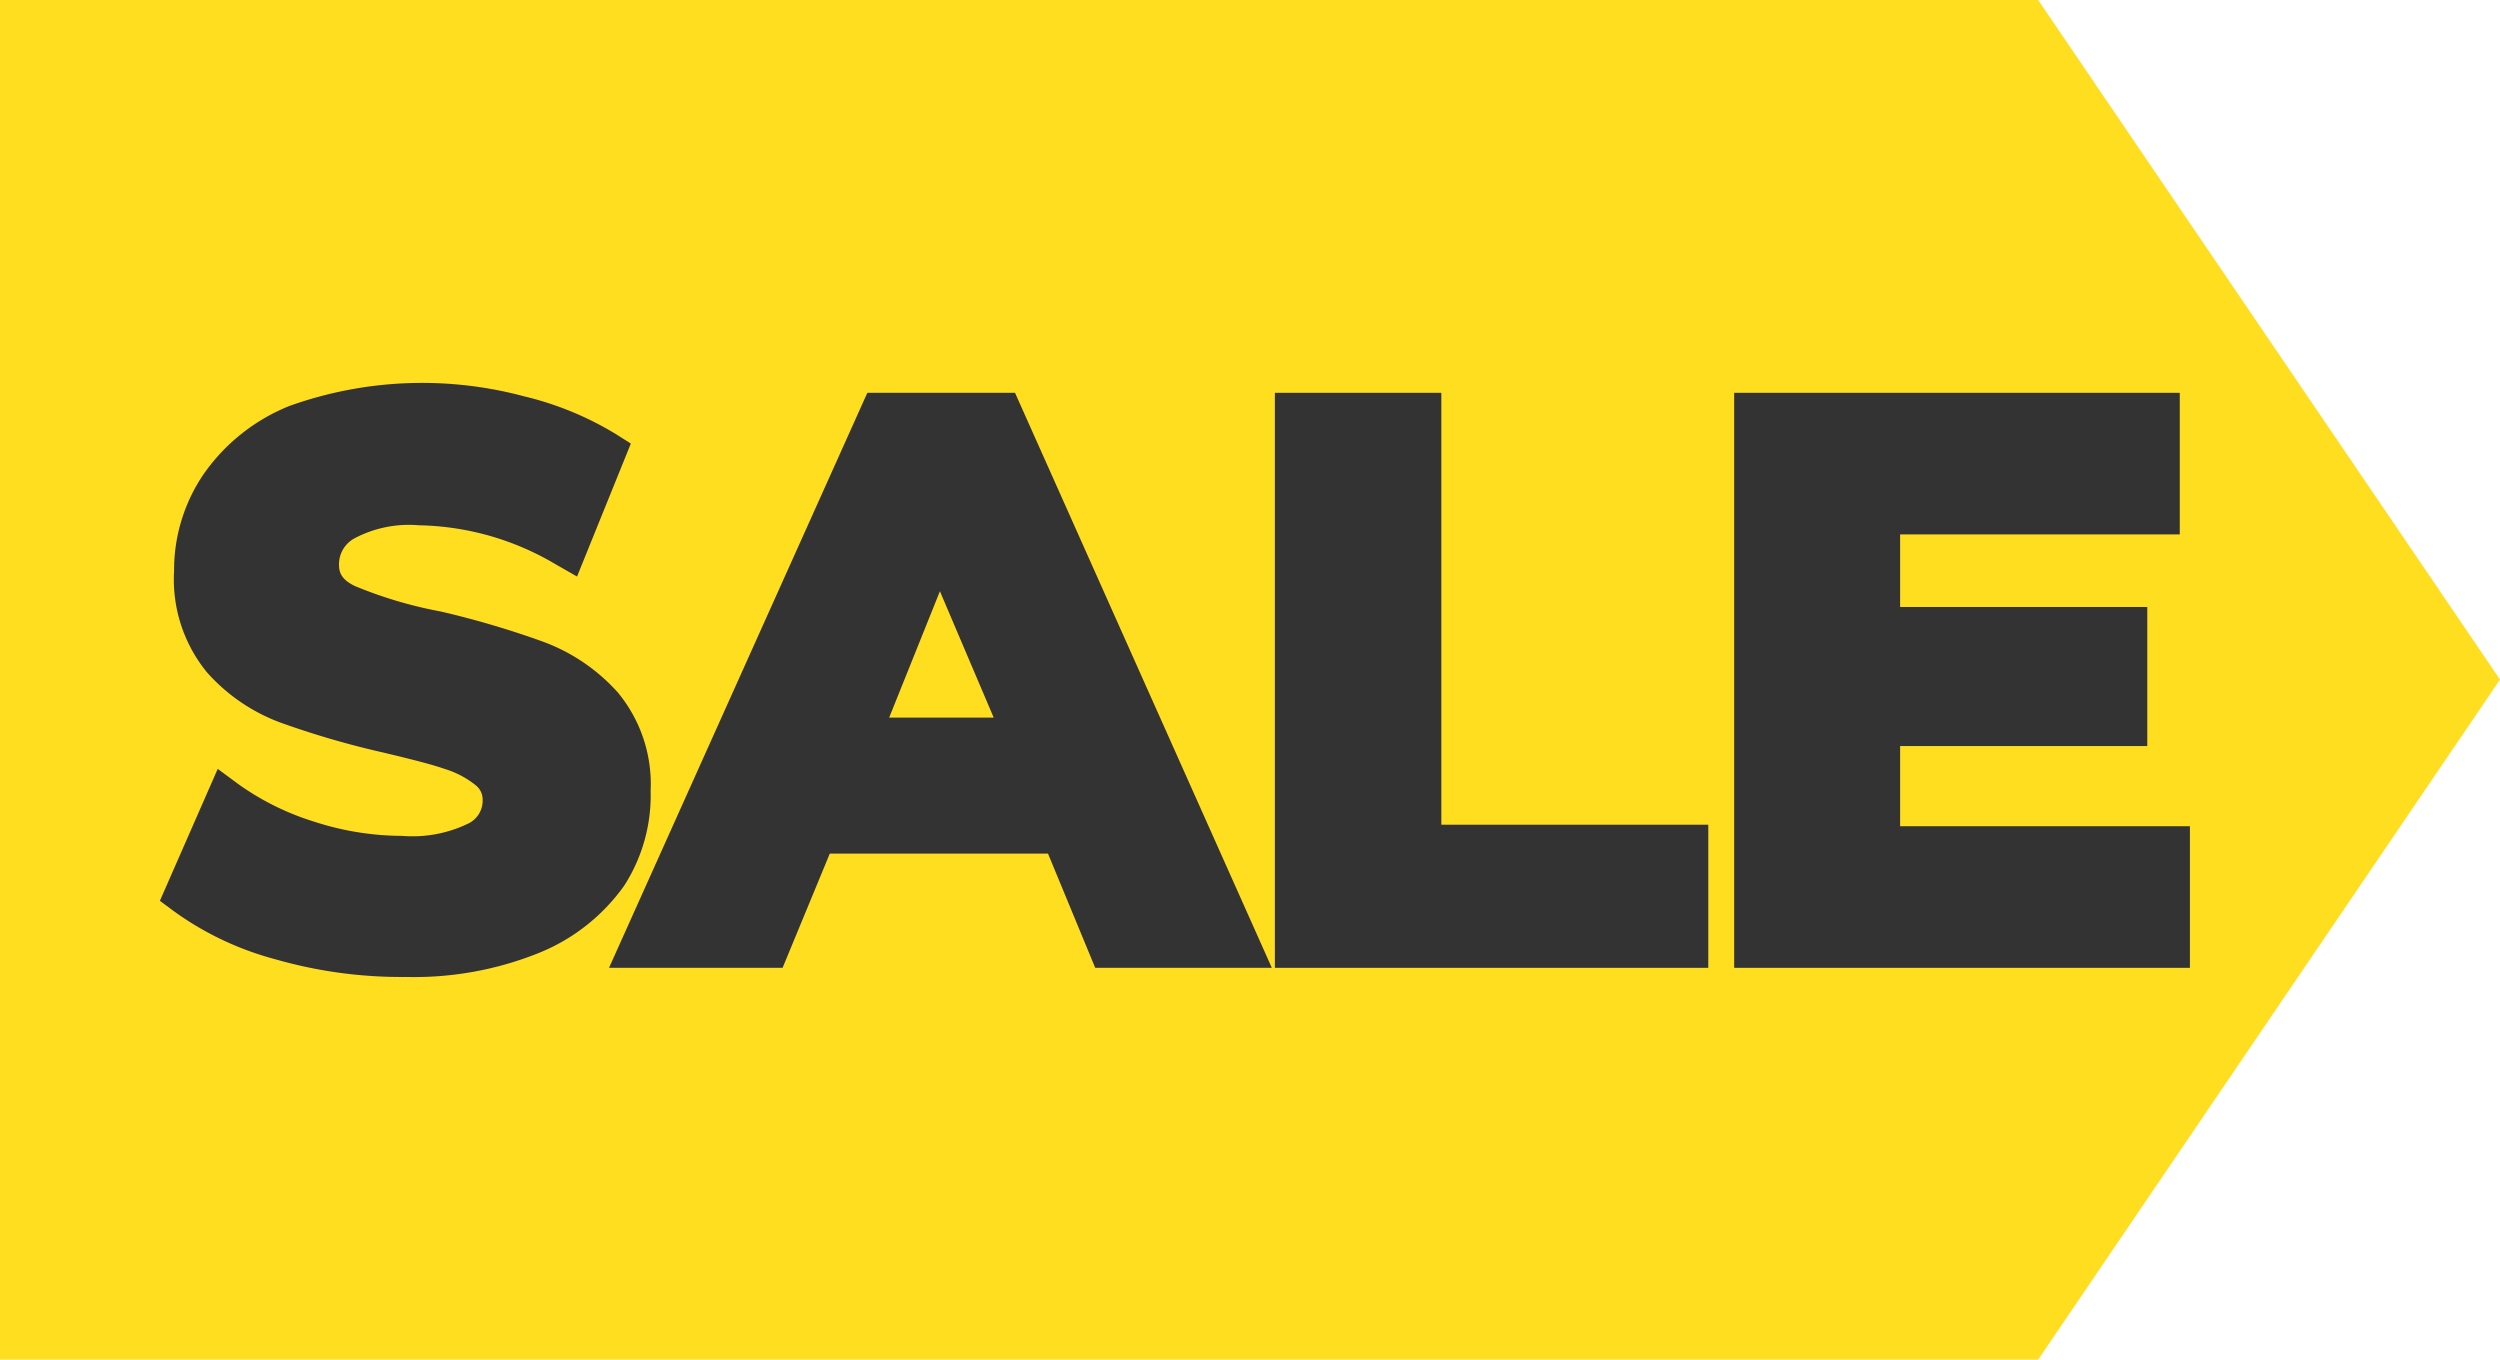<svg xmlns="http://www.w3.org/2000/svg" viewBox="0 0 49.26 26.79"><defs><style>.cls-1{fill:#ffde1f;}.cls-2{fill:#333;}</style></defs><title>Ресурс 69</title><g id="Слой_2" data-name="Слой 2"><g id="Слой_1-2" data-name="Слой 1"><polygon class="cls-1" points="40.16 0 0 0 0 26.79 40.16 26.79 49.26 13.39 40.16 0"/><path class="cls-2" d="M12.82,15.58a2.83,2.83,0,0,0-.65-1.94,3.69,3.69,0,0,0-1.48-1h0a17.81,17.81,0,0,0-2-.59A8.4,8.4,0,0,1,7,11.55c-.28-.13-.32-.28-.32-.42a.58.58,0,0,1,.3-.52,2.29,2.29,0,0,1,1.27-.26,5.46,5.46,0,0,1,2.7.77l.42.24,1.06-2.62-.3-.19a6.27,6.27,0,0,0-1.8-.74A7.76,7.76,0,0,0,5.7,8,3.77,3.77,0,0,0,4,9.36a3.36,3.36,0,0,0-.57,1.89,2.89,2.89,0,0,0,.65,2,3.61,3.61,0,0,0,1.48,1,17.34,17.34,0,0,0,2,.58c.5.12.91.22,1.2.32a1.83,1.83,0,0,1,.61.32.36.36,0,0,1,.14.3.5.5,0,0,1-.29.46,2.52,2.52,0,0,1-1.3.24,5.64,5.64,0,0,1-1.73-.28,5.22,5.22,0,0,1-1.48-.73l-.42-.31L3.15,17.75l.27.2a6.07,6.07,0,0,0,2,.95A9,9,0,0,0,8,19.25a6.58,6.58,0,0,0,2.61-.47,3.81,3.81,0,0,0,1.69-1.33A3.29,3.29,0,0,0,12.82,15.58Z"/><path class="cls-2" d="M17.09,7.74,12,19.07h3.42l.93-2.25h4.3l.93,2.25h3.48L20,7.74Zm2.49,6.4H17.52l1-2.49Z"/><polygon class="cls-2" points="28.4 7.74 25.12 7.74 25.12 19.07 33.66 19.07 33.66 16.25 28.4 16.25 28.4 7.74"/><polygon class="cls-2" points="37.44 16.28 37.44 14.7 42.31 14.7 42.31 11.96 37.44 11.96 37.44 10.53 42.95 10.53 42.95 7.74 34.17 7.74 34.17 19.07 43.15 19.07 43.15 16.28 37.44 16.28"/></g></g></svg>